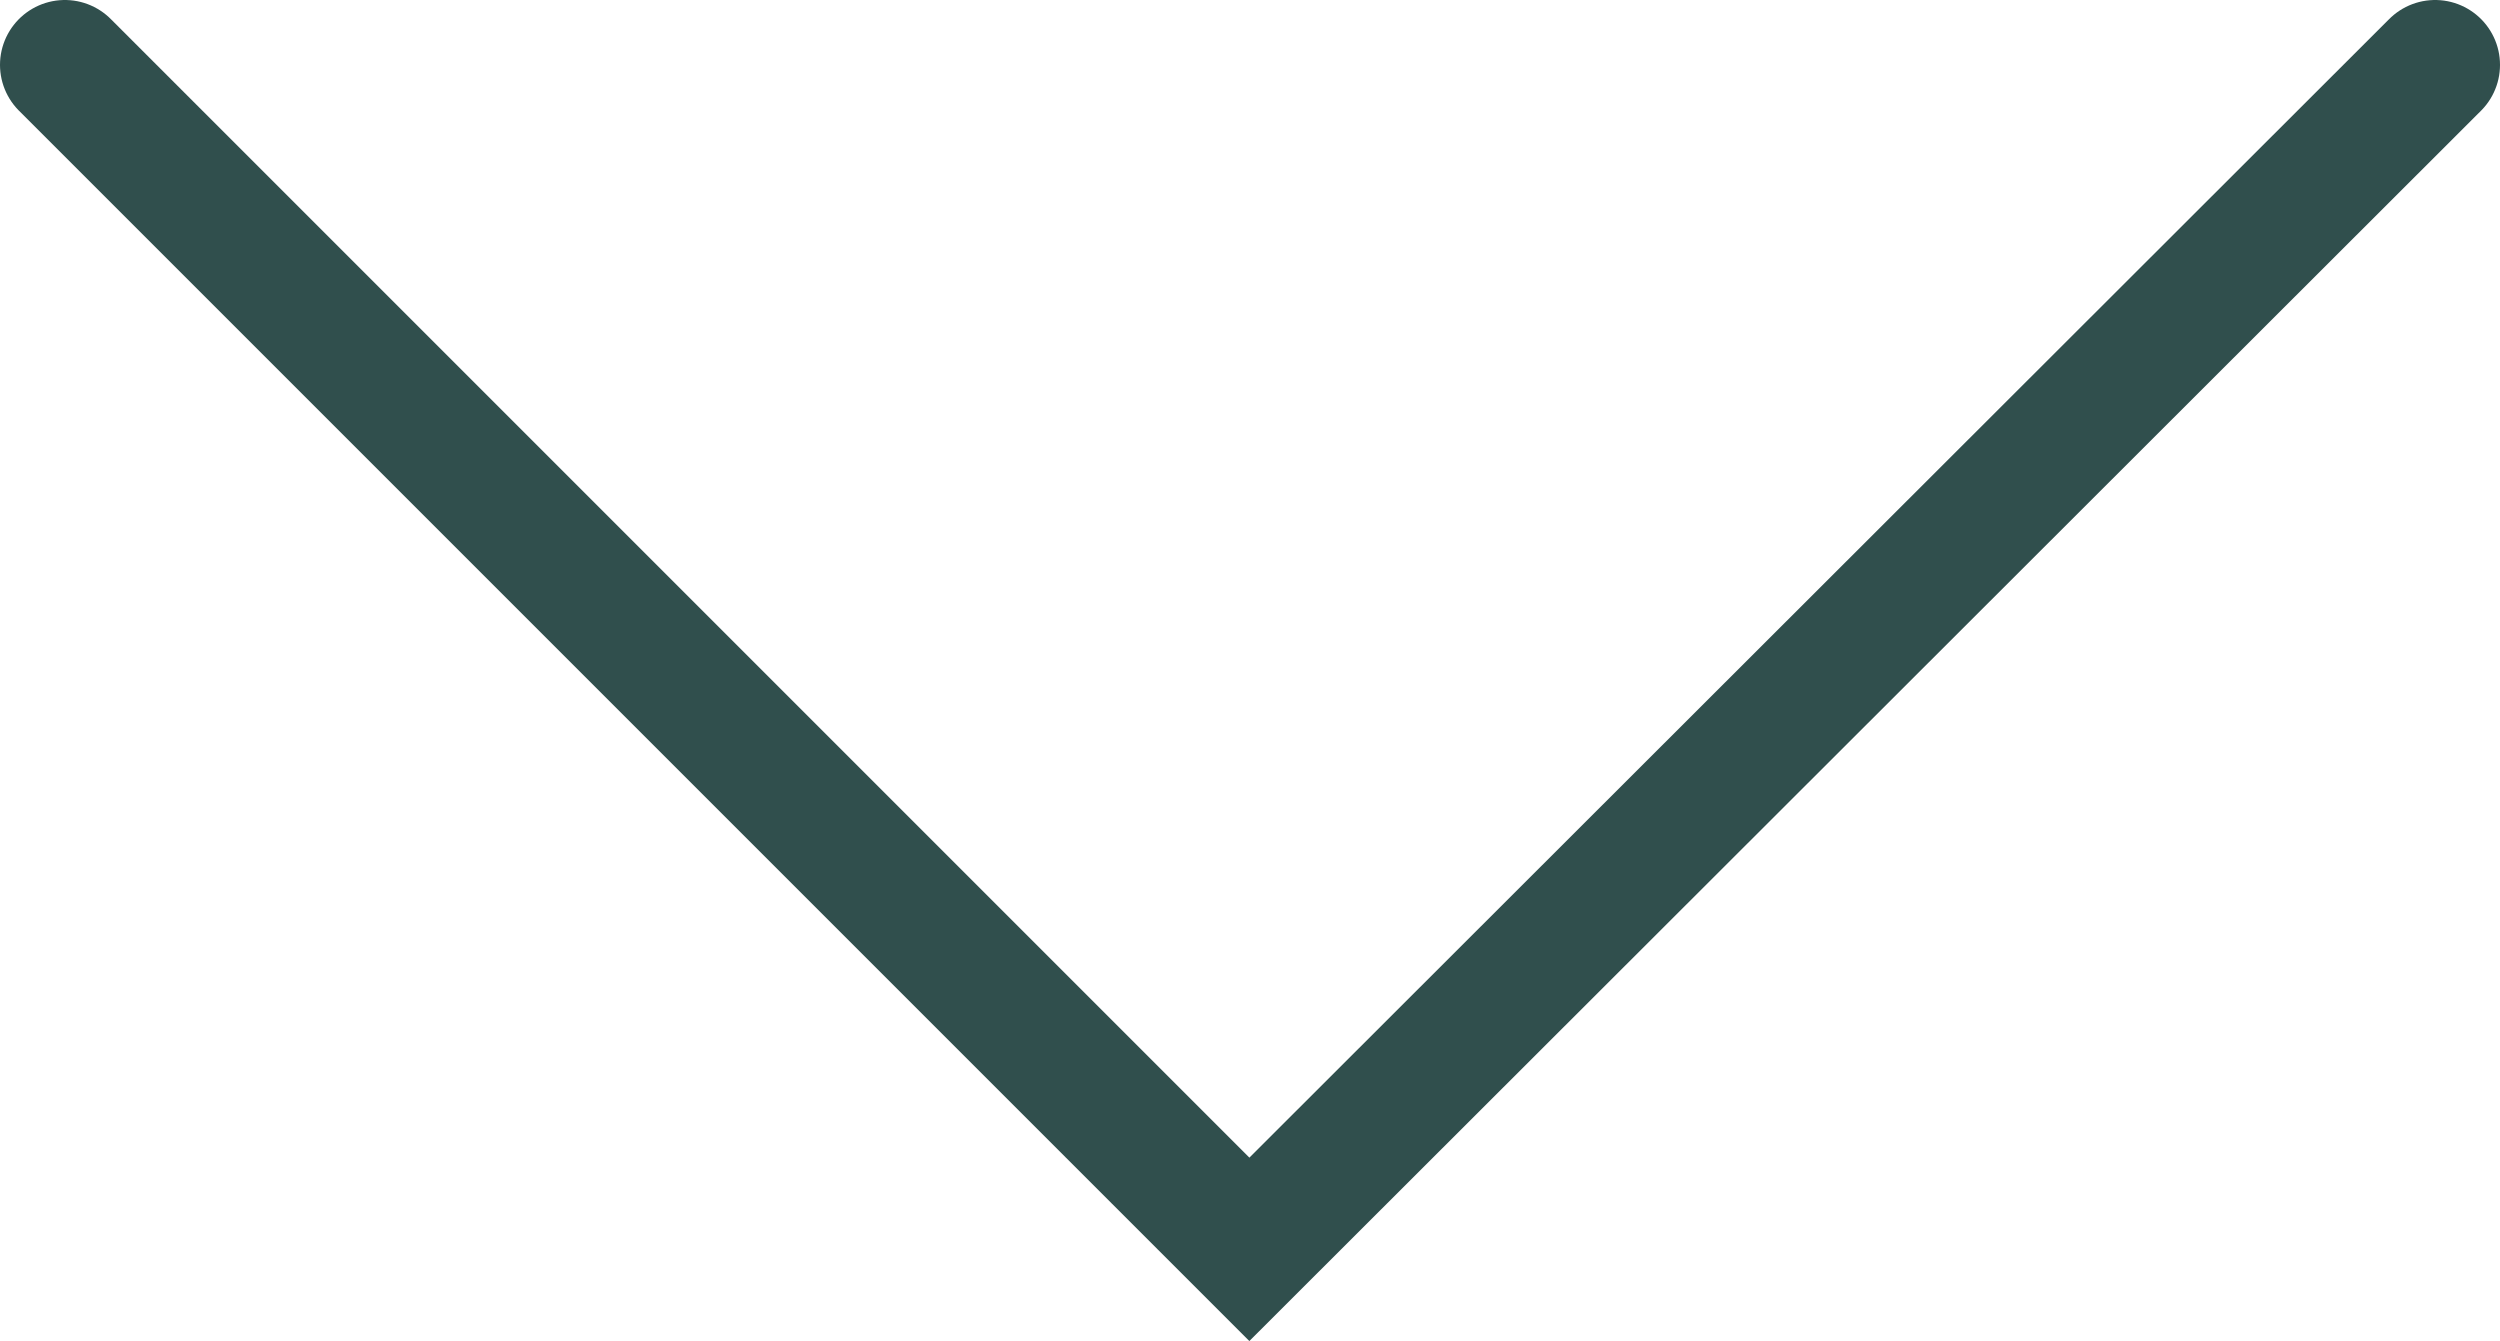 <svg xmlns="http://www.w3.org/2000/svg" viewBox="0 0 19.27 10.34"><defs><style>.cls-1{fill:none;stroke:#304f4d;stroke-linecap:round;stroke-miterlimit:10;}</style></defs><g id="Layer_2" data-name="Layer 2"><g id="ΦΙΛΤΡΑ"><polyline class="cls-1" points="18.77 0.5 9.63 9.63 0.5 0.5"/></g></g></svg>